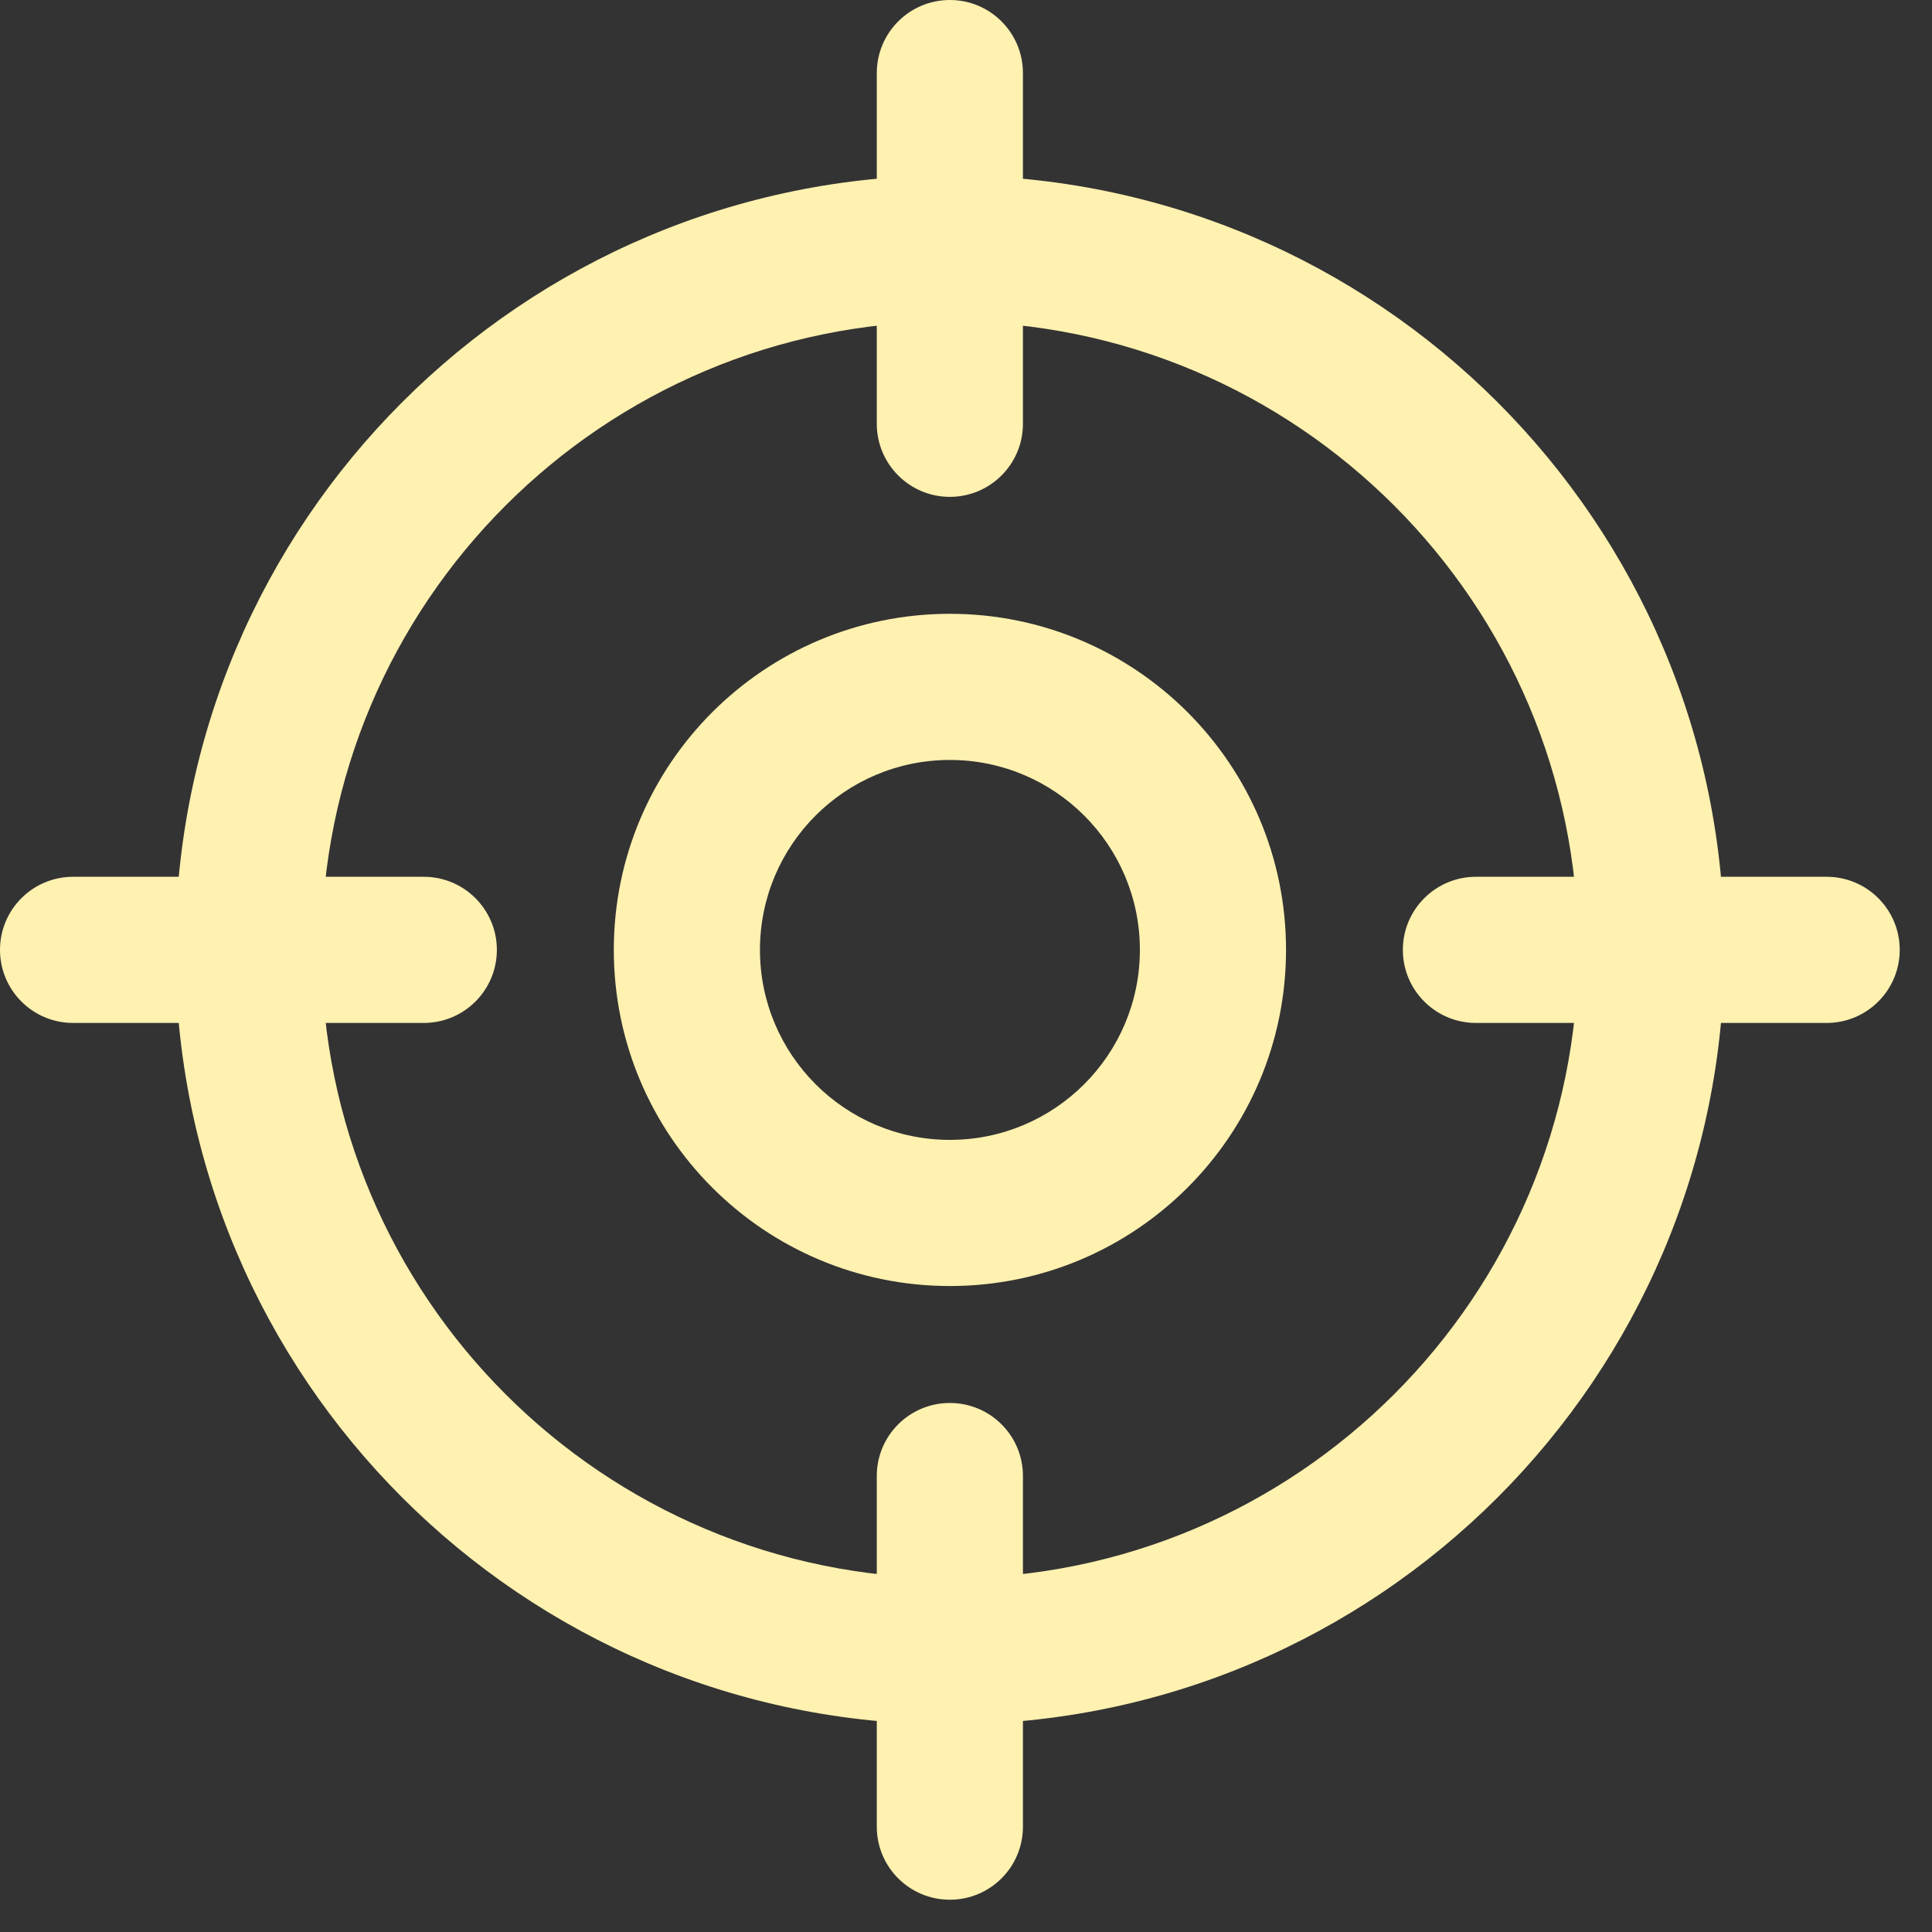 <?xml version="1.0" encoding="UTF-8"?> <svg xmlns="http://www.w3.org/2000/svg" width="17" height="17" viewBox="0 0 17 17" fill="none"><rect x="0" y="0" width="17" height="17" fill="#333333" stroke="none"/><path d="M7.715 3.729C7.715 4.084 8.003 4.372 8.358 4.372C8.713 4.372 9.001 4.084 9.001 3.729H8.358H7.715ZM9.001 0.643C9.001 0.288 8.713 0 8.358 0C8.003 0 7.715 0.288 7.715 0.643H8.358H9.001ZM7.715 16.073C7.715 16.429 8.003 16.716 8.358 16.716C8.713 16.716 9.001 16.429 9.001 16.073H8.358H7.715ZM9.001 12.987C9.001 12.632 8.713 12.345 8.358 12.345C8.003 12.345 7.715 12.632 7.715 12.987H8.358H9.001ZM12.987 7.715C12.632 7.715 12.344 8.003 12.344 8.358C12.344 8.713 12.632 9.001 12.987 9.001V8.358V7.715ZM16.073 9.001C16.428 9.001 16.716 8.713 16.716 8.358C16.716 8.003 16.428 7.715 16.073 7.715V8.358V9.001ZM0.643 7.715C0.288 7.715 1.01328e-05 8.003 1.01328e-05 8.358C1.01328e-05 8.713 0.288 9.001 0.643 9.001V8.358V7.715ZM3.729 9.001C4.084 9.001 4.372 8.713 4.372 8.358C4.372 8.003 4.084 7.715 3.729 7.715V8.358V9.001ZM14.53 8.358H13.887C13.887 11.412 11.412 13.887 8.358 13.887V14.53V15.173C12.122 15.173 15.173 12.122 15.173 8.358H14.53ZM8.358 14.53V13.887C5.304 13.887 2.829 11.412 2.829 8.358H2.186H1.543C1.543 12.122 4.594 15.173 8.358 15.173V14.53ZM2.186 8.358H2.829C2.829 5.305 5.304 2.829 8.358 2.829V2.186V1.543C4.594 1.543 1.543 4.594 1.543 8.358H2.186ZM8.358 2.186V2.829C11.412 2.829 13.887 5.305 13.887 8.358H14.53H15.173C15.173 4.594 12.122 1.543 8.358 1.543V2.186ZM8.358 3.729H9.001V0.643H8.358H7.715V3.729H8.358ZM8.358 16.073H9.001V12.987H8.358H7.715V16.073H8.358ZM12.987 8.358V9.001H16.073V8.358V7.715H12.987V8.358ZM0.643 8.358V9.001H3.729V8.358V7.715H0.643V8.358ZM10.673 8.358H10.03C10.03 9.281 9.281 10.03 8.358 10.03V10.673V11.316C9.992 11.316 11.316 9.992 11.316 8.358H10.673ZM8.358 10.673V10.03C7.435 10.03 6.687 9.281 6.687 8.358H6.044H5.401C5.401 9.992 6.725 11.316 8.358 11.316V10.673ZM6.044 8.358H6.687C6.687 7.435 7.435 6.687 8.358 6.687V6.044V5.401C6.725 5.401 5.401 6.725 5.401 8.358H6.044ZM8.358 6.044V6.687C9.281 6.687 10.03 7.435 10.03 8.358H10.673H11.316C11.316 6.725 9.992 5.401 8.358 5.401V6.044Z" fill="#FFF1B0"></path></svg> 